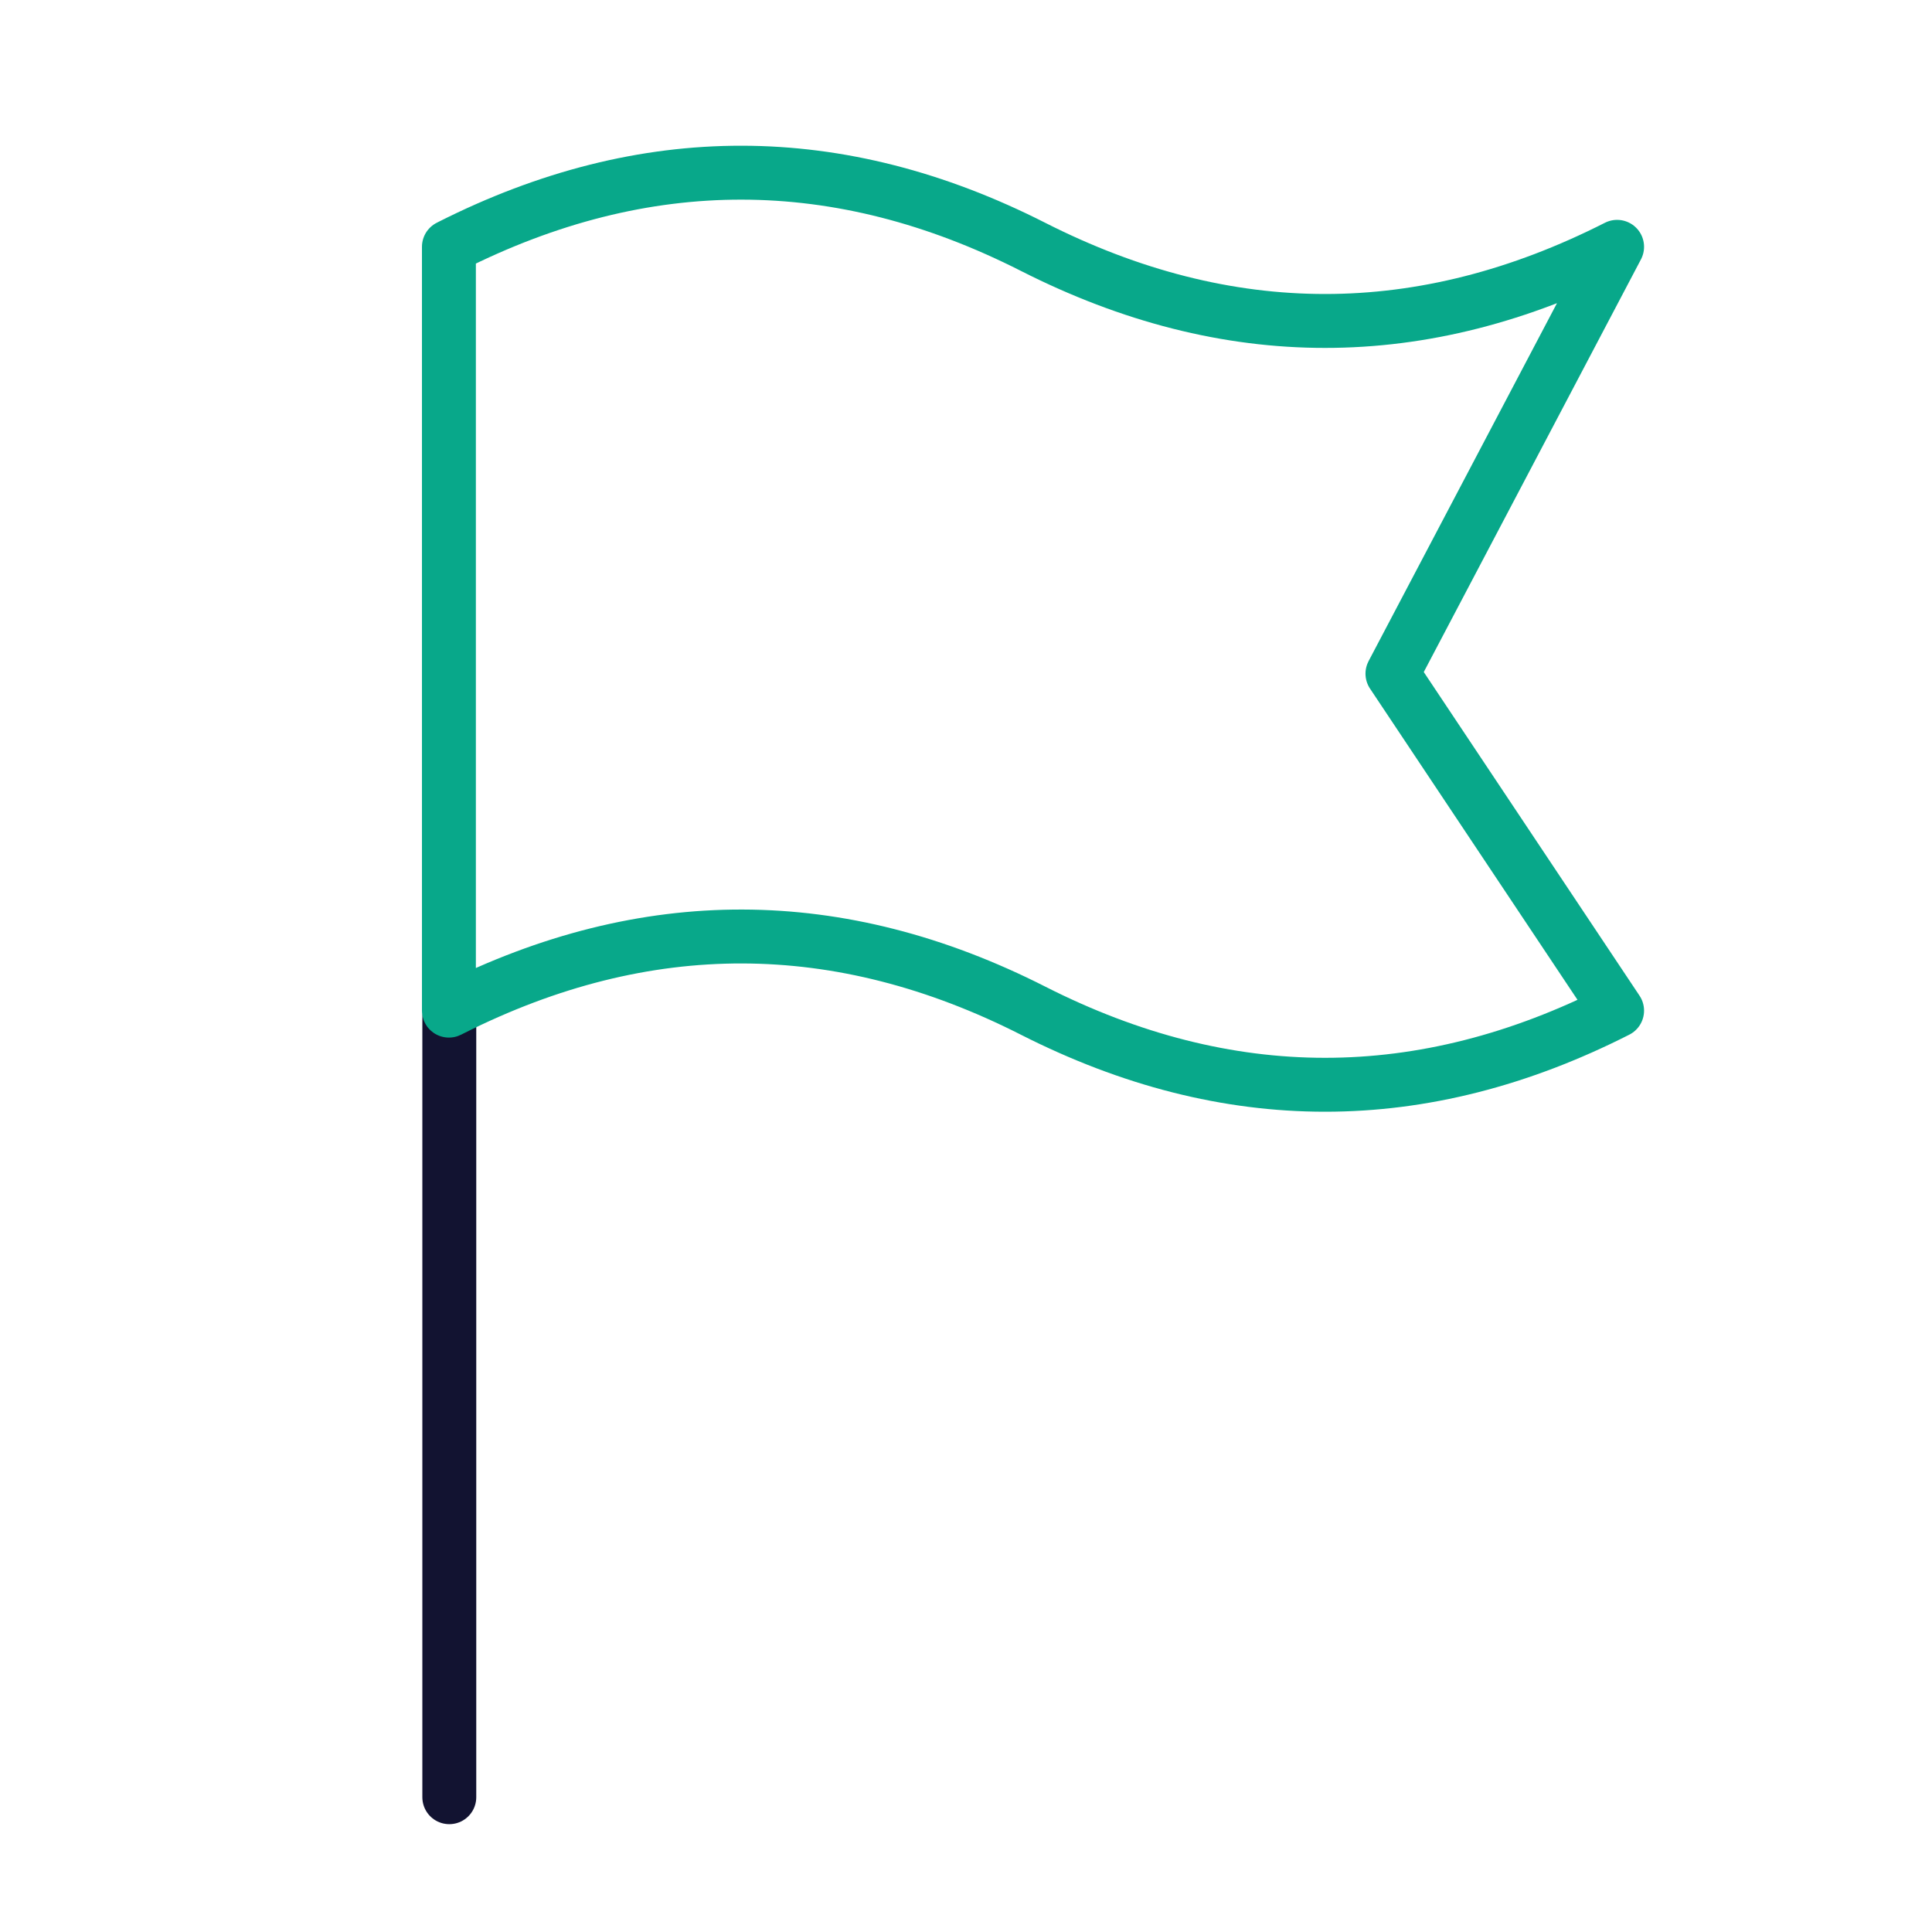 <svg xmlns="http://www.w3.org/2000/svg" width="430" height="430" style="width:100%;height:100%;transform:translate3d(0,0,0);content-visibility:visible" viewBox="0 0 430 430"><defs><clipPath id="b"><path d="M0 0h430v430H0z"/></clipPath><clipPath id="o"><path d="M0 0h430v430H0z"/></clipPath><clipPath id="p"><path d="M0 0h309v253H0z"/></clipPath><clipPath id="l"><path d="M0 0h430v430H0z"/></clipPath><clipPath id="n"><path d="M0 0h309v253H0z"/></clipPath><clipPath id="m"><path d="M0 0h309v253H0z"/></clipPath><clipPath id="j"><path d="M0 0h430v430H0z"/></clipPath><clipPath id="k"><path d="M0 0h309v253H0z"/></clipPath><clipPath id="h"><path d="M0 0h430v430H0z"/></clipPath><clipPath id="i"><path d="M0 0h309v253H0z"/></clipPath><clipPath id="e"><path d="M0 0h430v430H0z"/></clipPath><clipPath id="g"><path d="M0 0h309v253H0z"/></clipPath><clipPath id="f"><path d="M0 0h309v253H0z"/></clipPath><clipPath id="c"><path d="M0 0h430v430H0z"/></clipPath><clipPath id="d"><path d="M0 0h309v253H0z"/></clipPath><path id="a" style="display:none"/><mask id="q" mask-type="alpha"><use xmlns:ns1="http://www.w3.org/1999/xlink" ns1:href="#a"/></mask></defs><g clip-path="url(#b)"><g fill="none" clip-path="url(#c)" style="display:none"><path class="primary" style="display:none"/><g clip-path="url(#d)" style="display:none"><path class="secondary" style="display:none"/><path class="secondary" style="display:none"/></g><path class="primary" style="display:none"/></g><g fill="none" clip-path="url(#e)" style="display:none"><path class="primary" style="display:none"/><g clip-path="url(#f)" style="display:none"><path class="secondary" style="display:none"/><path class="secondary" style="display:none"/></g><g clip-path="url(#g)" style="display:none"><path class="secondary" style="display:none"/><path class="secondary" style="display:none"/></g><path class="primary" style="display:none"/></g><g fill="none" clip-path="url(#h)" style="display:none"><path class="primary" style="display:none"/><g clip-path="url(#i)" style="display:none"><path class="secondary" style="display:none"/><path class="secondary" style="display:none"/></g><g style="display:none"><path class="primary"/><path class="primary"/></g></g><g fill="none" clip-path="url(#j)" style="display:none"><path class="primary" style="display:none"/><g clip-path="url(#k)" style="display:none"><path class="secondary" style="display:none"/><path class="secondary" style="display:none"/></g></g><g fill="none" clip-path="url(#l)" style="display:block"><path stroke="#121331" stroke-linecap="round" stroke-width="12" d="M0 100V-73.5" class="primary" style="display:block" transform="translate(100 300)"/><g clip-path="url(#m)" style="display:block" transform="translate(75.413 12.934)"><path stroke="#08A88A" stroke-linejoin="round" stroke-width="12" d="M0-85q-64.798-32.898-129.597-.204l-.402.203L-130-85V85l.002-.001.642-.324Q-64.678 52.164 0 85q65 33 130 0L80 10l50-95Q65-52 0-85z" class="secondary" style="display:block" transform="translate(154.5 127)"/><path class="secondary" style="display:none"/></g><g clip-path="url(#n)" style="display:none"><path class="secondary" style="display:none"/><path class="secondary" style="display:none"/></g></g><g clip-path="url(#o)" style="display:none"><path fill="none" class="primary" style="display:none"/><g clip-path="url(#p)" style="display:none"><g mask="url(#q)" style="display:none"><path fill="none" class="secondary"/></g><path fill="none" class="secondary" style="display:none"/><path fill="none" class="secondary" style="display:none"/><path fill="none" class="secondary" style="display:none"/></g></g></g></svg>